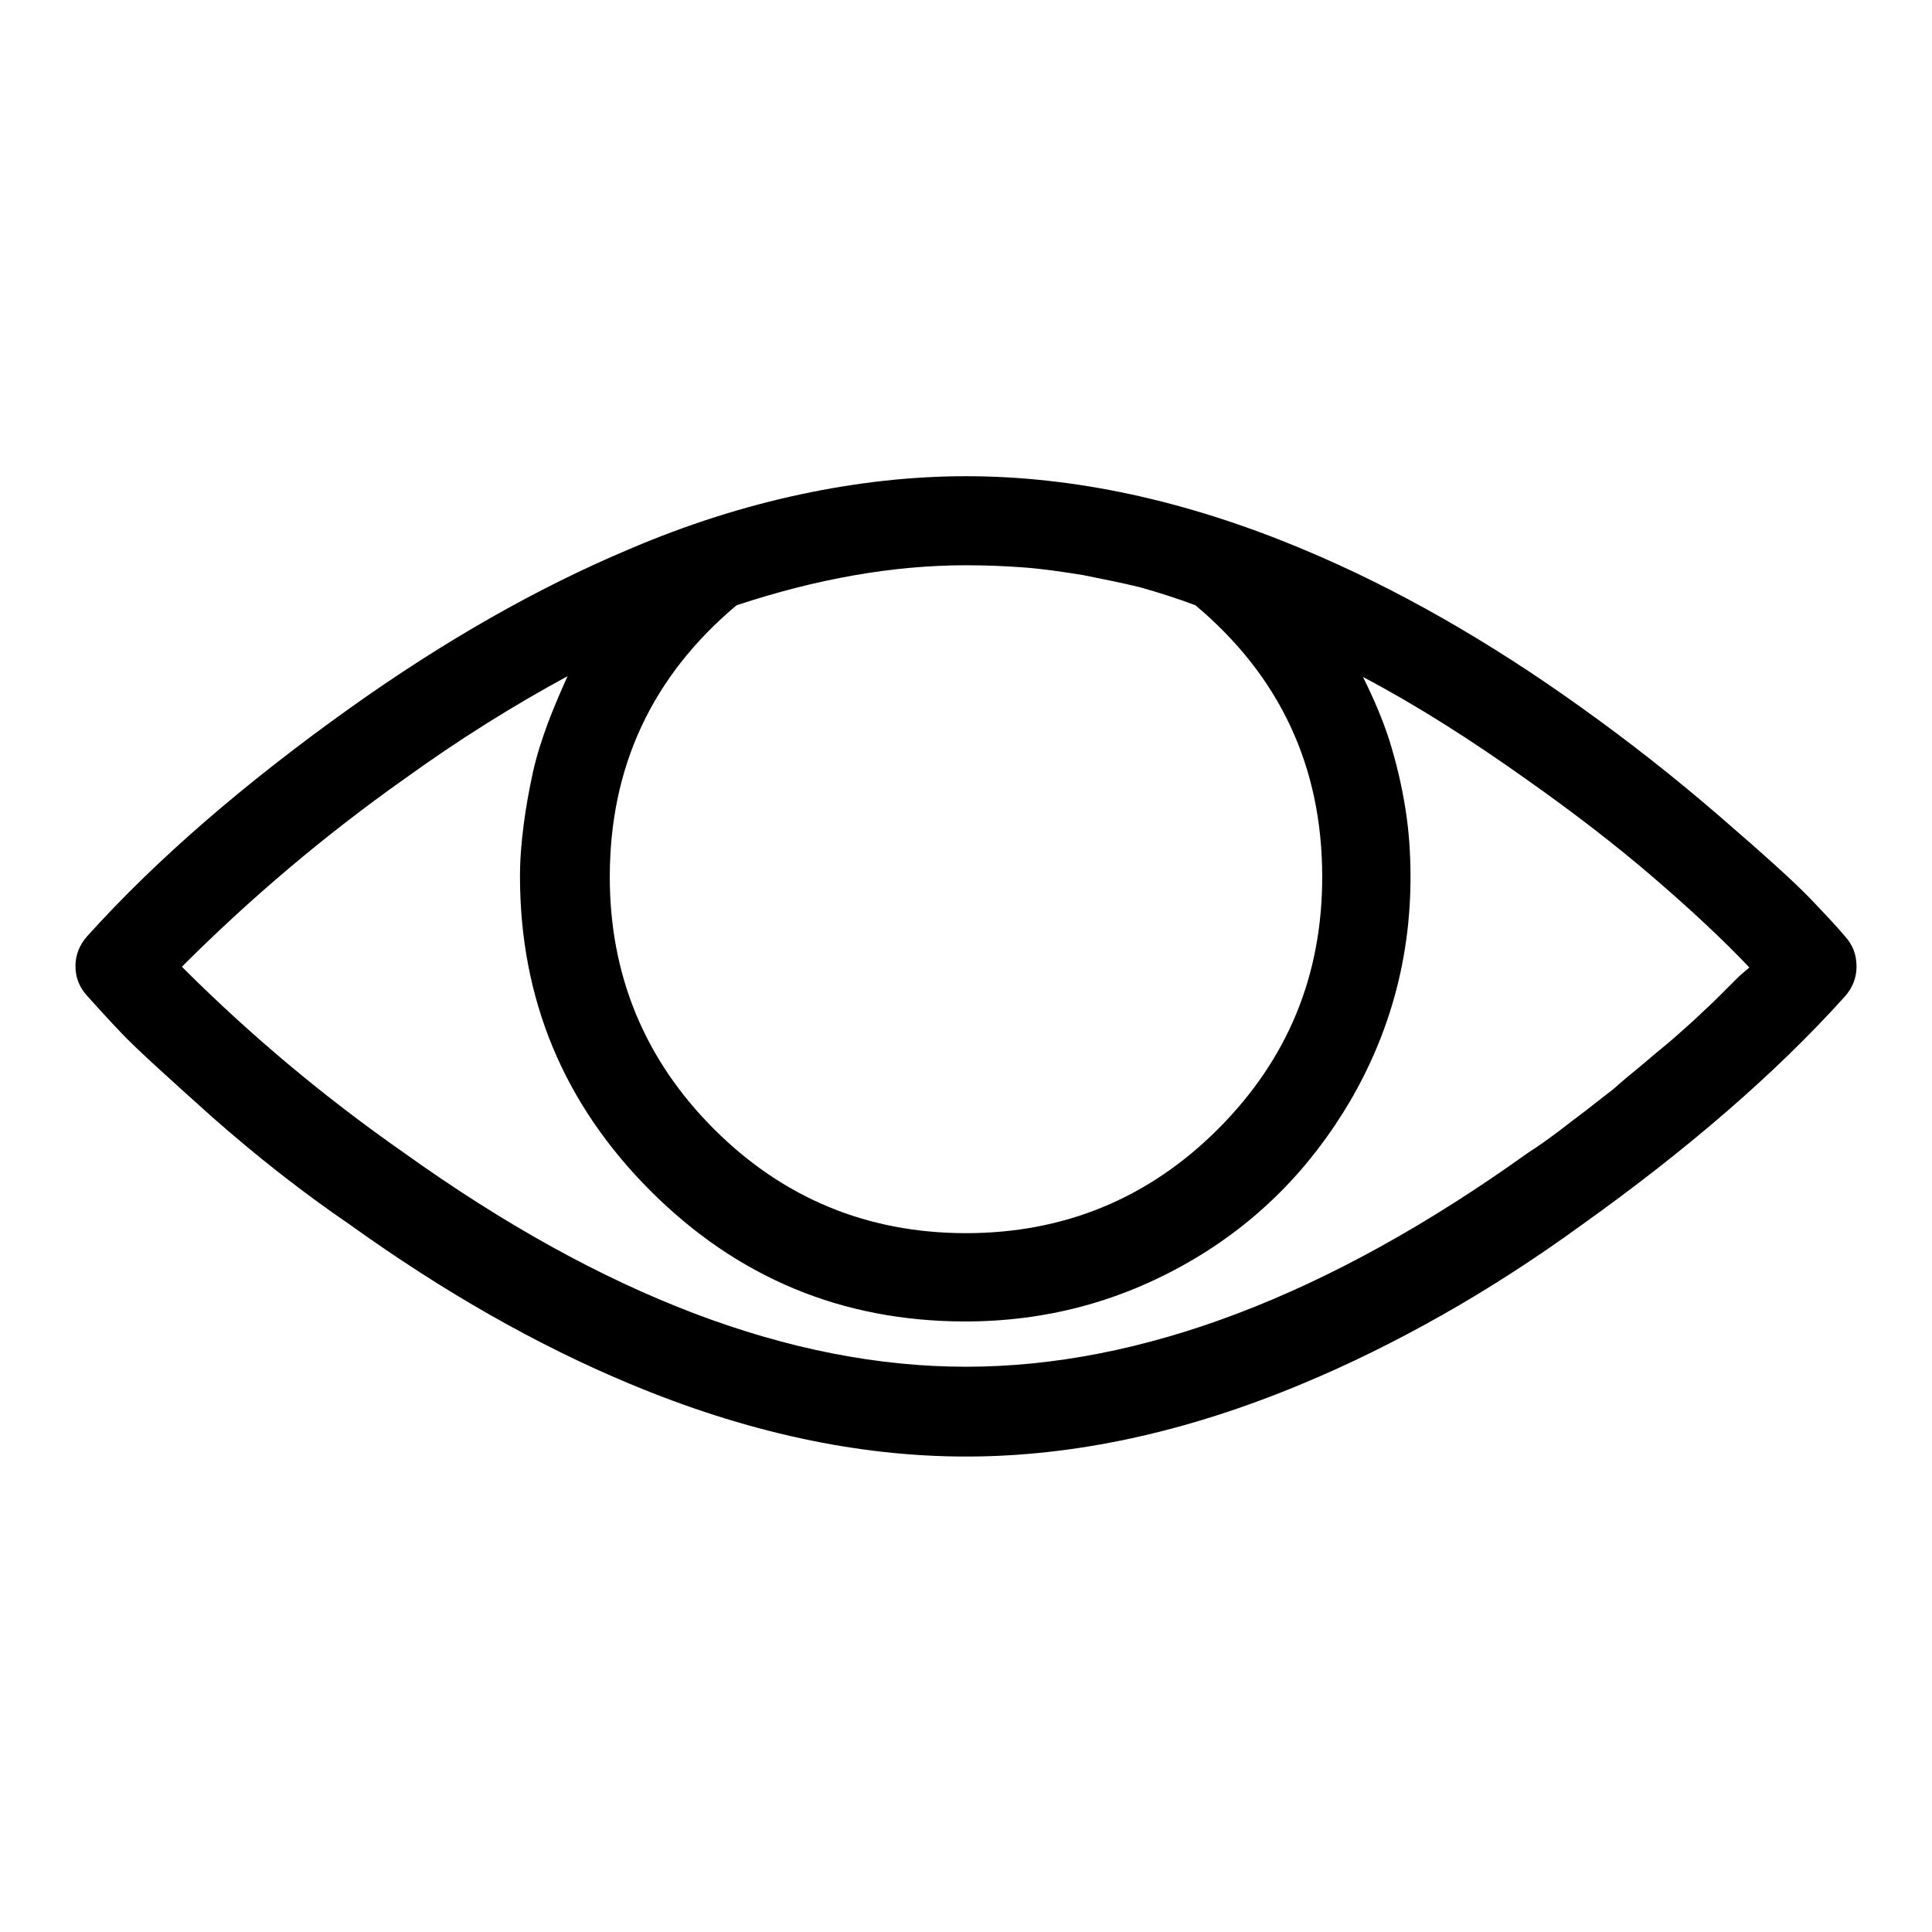 <?xml version="1.0" encoding="utf-8"?>
<!-- Svg Vector Icons : http://www.onlinewebfonts.com/icon -->
<!DOCTYPE svg PUBLIC "-//W3C//DTD SVG 1.1//EN" "http://www.w3.org/Graphics/SVG/1.1/DTD/svg11.dtd">
<svg version="1.1" xmlns="http://www.w3.org/2000/svg" xmlns:xlink="http://www.w3.org/1999/xlink" x="0px" y="0px" viewBox="0 0 256 256" enable-background="new 0 0 256 256" xml:space="preserve">
<g> <path fill="#000000" d="M244.5,124.1c-1-1.2-2.5-2.8-4.6-5c-2.1-2.2-6.1-5.8-12-10.9c-5.9-5.1-12-9.9-18.3-14.4 c-12.4-8.9-24.7-15.9-36.9-21c-15.5-6.5-30.4-9.7-44.7-9.7c-7.1,0-14.4,0.8-21.9,2.4c-7.5,1.6-15.1,4-22.8,7.3 c-12.1,5.1-24.4,12.1-36.9,21c-14,10-25.6,20-34.8,30.2c-1.1,1.2-1.6,2.6-1.6,4c0,1.5,0.5,2.8,1.5,3.9s2.5,2.8,4.6,5 s6.1,5.8,12,11.1c5.9,5.2,12,10,18.3,14.3c12.4,8.9,24.7,15.9,36.9,21c15.5,6.5,30.4,9.7,44.7,9.7c14.3,0,29.2-3.2,44.7-9.7 c6-2.5,12.1-5.5,18.3-9c6.2-3.5,12.4-7.5,18.6-12c14-10,25.6-20,34.8-30.2c1.1-1.2,1.6-2.6,1.6-4 C246,126.5,245.5,125.2,244.5,124.1L244.5,124.1z M158.4,80.2c11.2,9.4,16.8,21.4,16.8,36c0,13.1-4.6,24.2-13.8,33.4 s-20.4,13.8-33.4,13.8s-24.2-4.6-33.4-13.8c-9.2-9.2-13.8-20.4-13.8-33.4c0-14.6,5.6-26.6,16.8-36c10.6-3.5,20.7-5.3,30.4-5.3 c2.6,0,5.2,0.1,7.8,0.3c2.6,0.2,5.2,0.6,7.7,1c2.5,0.5,5,1,7.5,1.6C153.5,78.5,156,79.3,158.4,80.2L158.4,80.2z M202.4,152.8 c-26.4,18.9-51.2,28.3-74.4,28.3s-48-9.4-74.4-28.3c-10.6-7.4-20.4-15.6-29.5-24.7c9.1-9.1,18.9-17.4,29.5-24.9 C60.8,98,68,93.5,75.2,89.6c-0.9,2-1.8,4.1-2.6,6.2c-0.8,2.2-1.5,4.3-2,6.6s-0.9,4.5-1.2,6.8c-0.3,2.3-0.5,4.6-0.5,6.9 c0,16.3,5.8,30.2,17.3,41.7s25.4,17.3,41.7,17.3c10.6,0,20.4-2.6,29.5-7.8c9.1-5.2,16.2-12.4,21.5-21.4c5.3-9.1,8-19,8-29.7 c0-3.1-0.2-6.1-0.7-9.2c-0.5-3.1-1.2-6-2.1-8.9c-0.9-2.8-2.1-5.6-3.5-8.4c7.2,3.8,14.4,8.4,21.7,13.6c6.1,4.3,11.7,8.6,16.7,12.9 c5,4.3,9.3,8.3,12.8,12c-0.6,0.5-1.2,1-1.8,1.6l-2.1,2.1c-0.6,0.6-1.3,1.3-2.2,2.1c-0.8,0.8-1.7,1.6-2.6,2.4s-1.9,1.7-2.9,2.5 c-1,0.8-2,1.7-3.1,2.6c-1.1,0.9-2.2,1.8-3.3,2.8c-1.2,0.9-2.3,1.8-3.6,2.8c-1.2,0.9-2.5,1.9-3.8,2.9 C205.2,150.9,203.8,151.9,202.4,152.8L202.4,152.8z"/></g>
</svg>